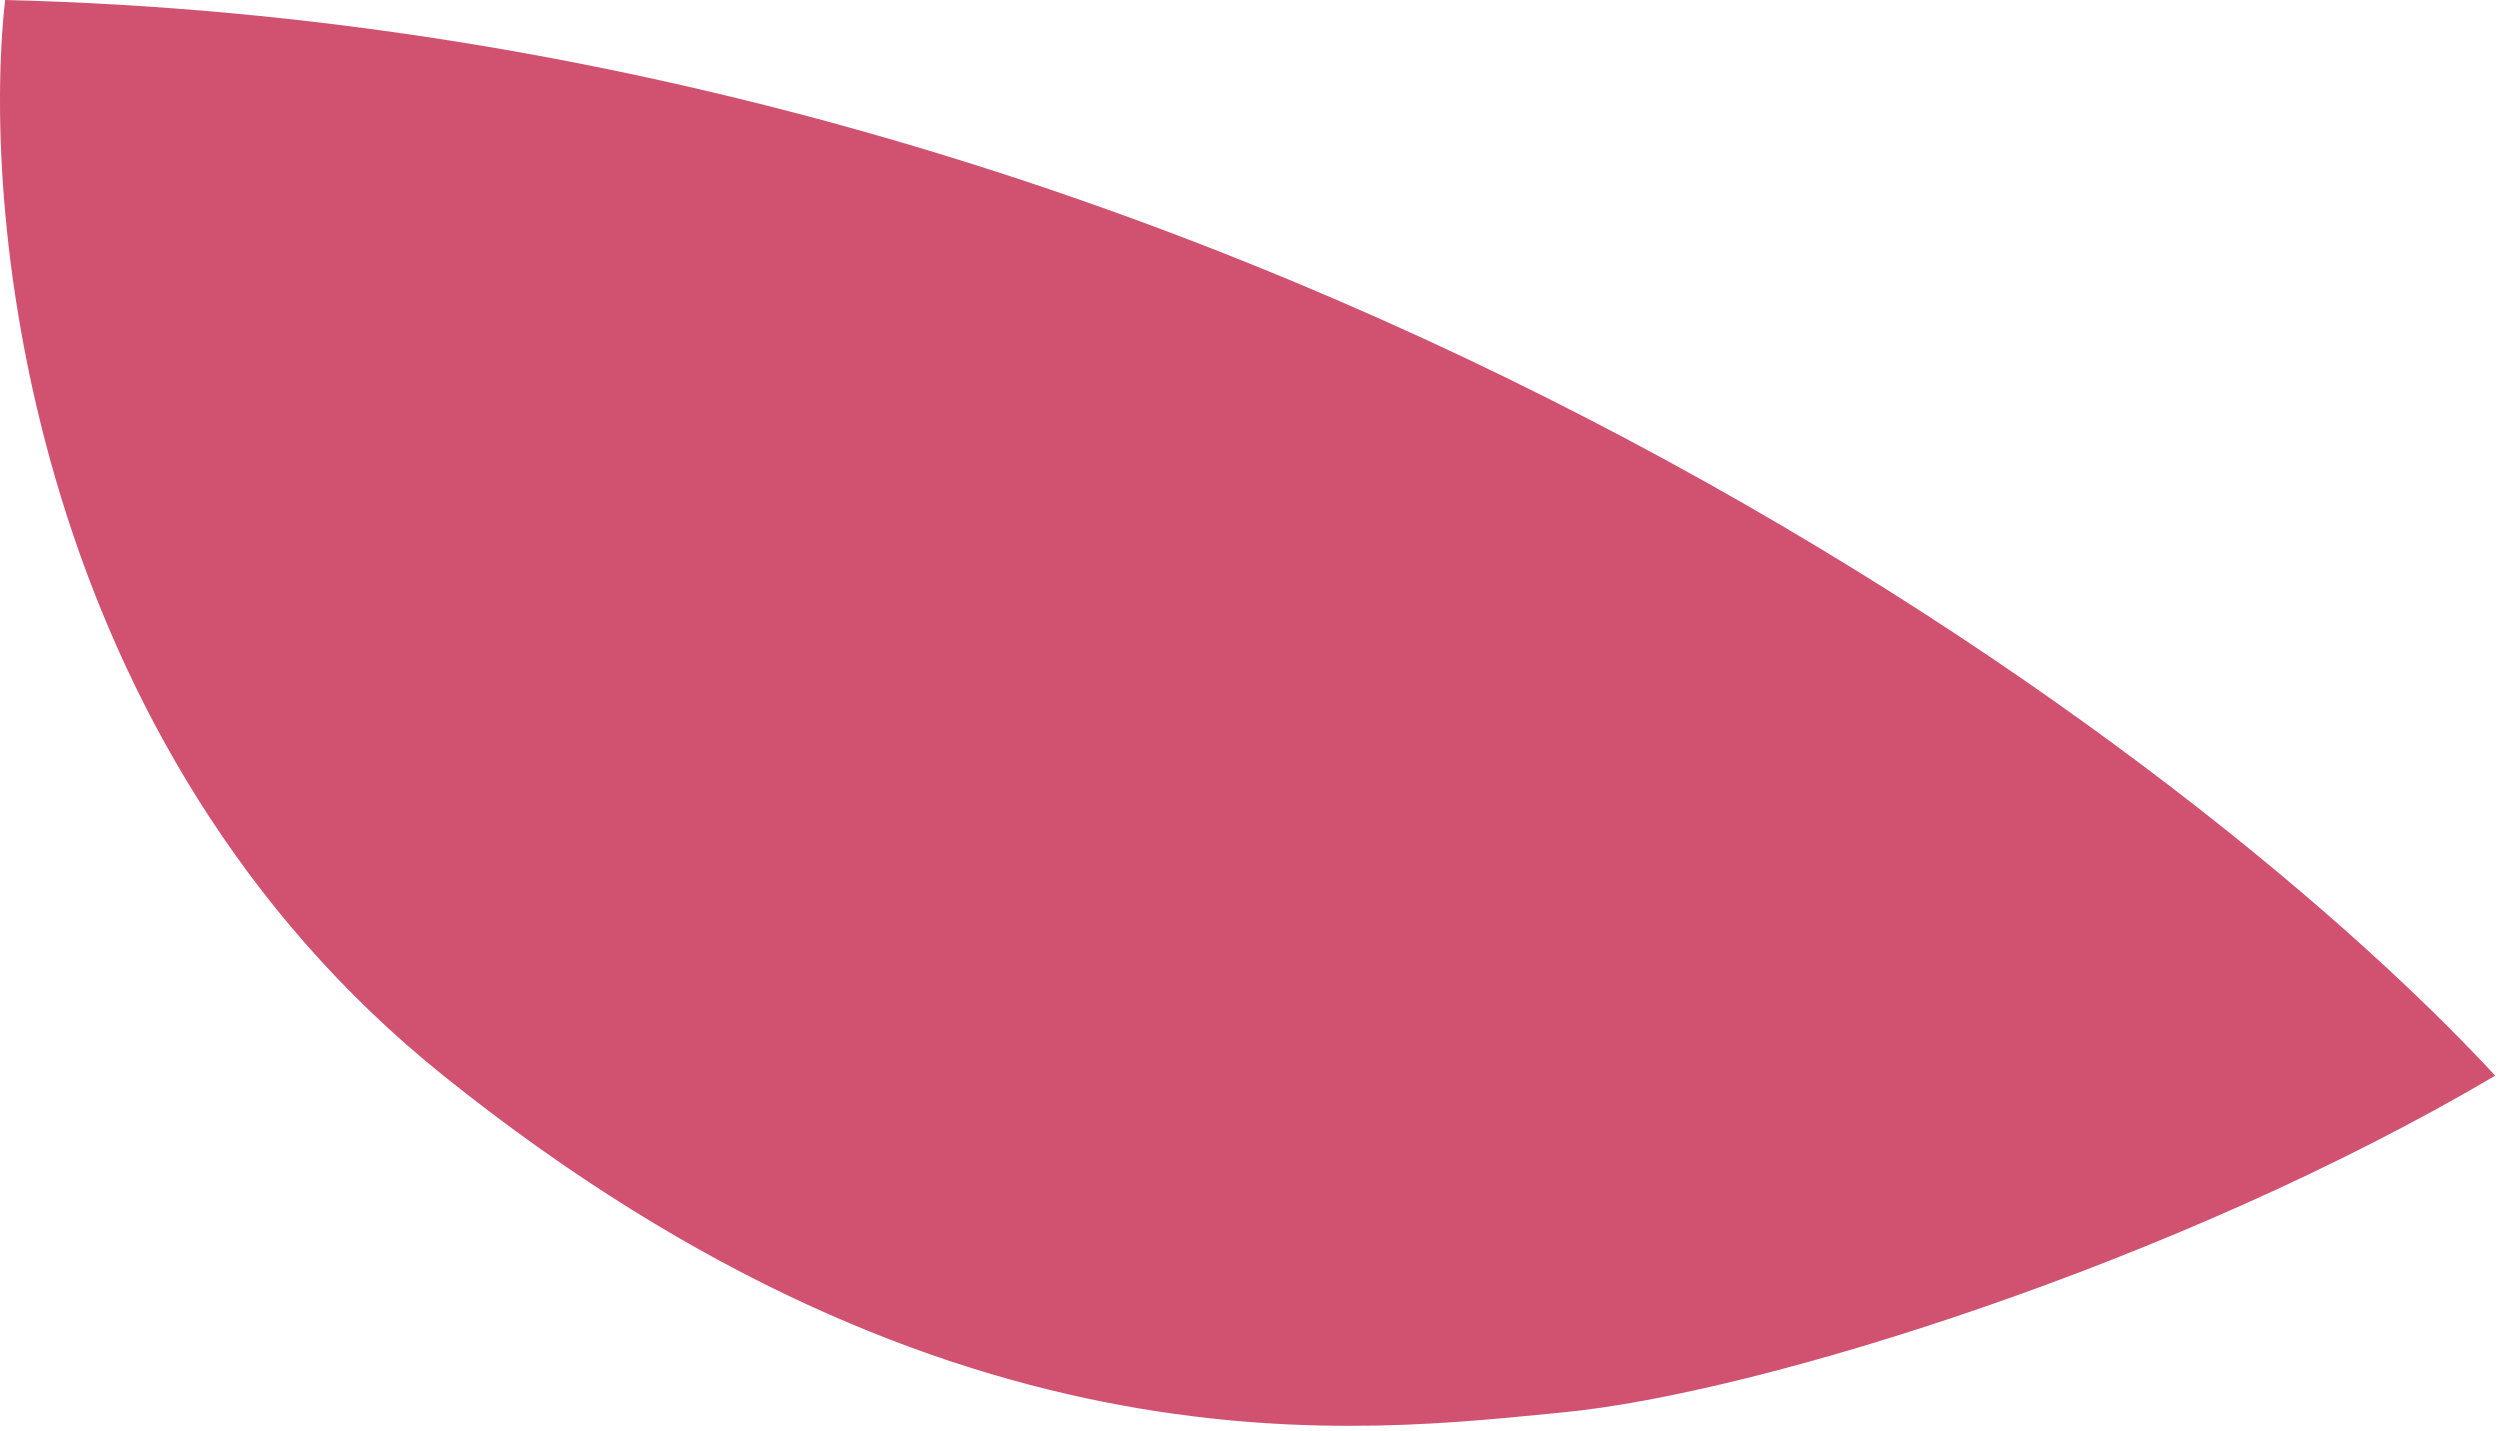<?xml version="1.0" encoding="UTF-8"?> <svg xmlns="http://www.w3.org/2000/svg" width="379" height="217" viewBox="0 0 379 217" fill="none"> <path d="M0.78 0C186.275 4.538 329.733 110.606 378.275 163.073C330.204 191.433 266.581 211.285 236.891 214.122C207.2 216.958 144.991 225.466 67.23 163.073C5.021 113.158 -2.99 33.56 0.78 0Z" fill="#D05270"></path> </svg> 